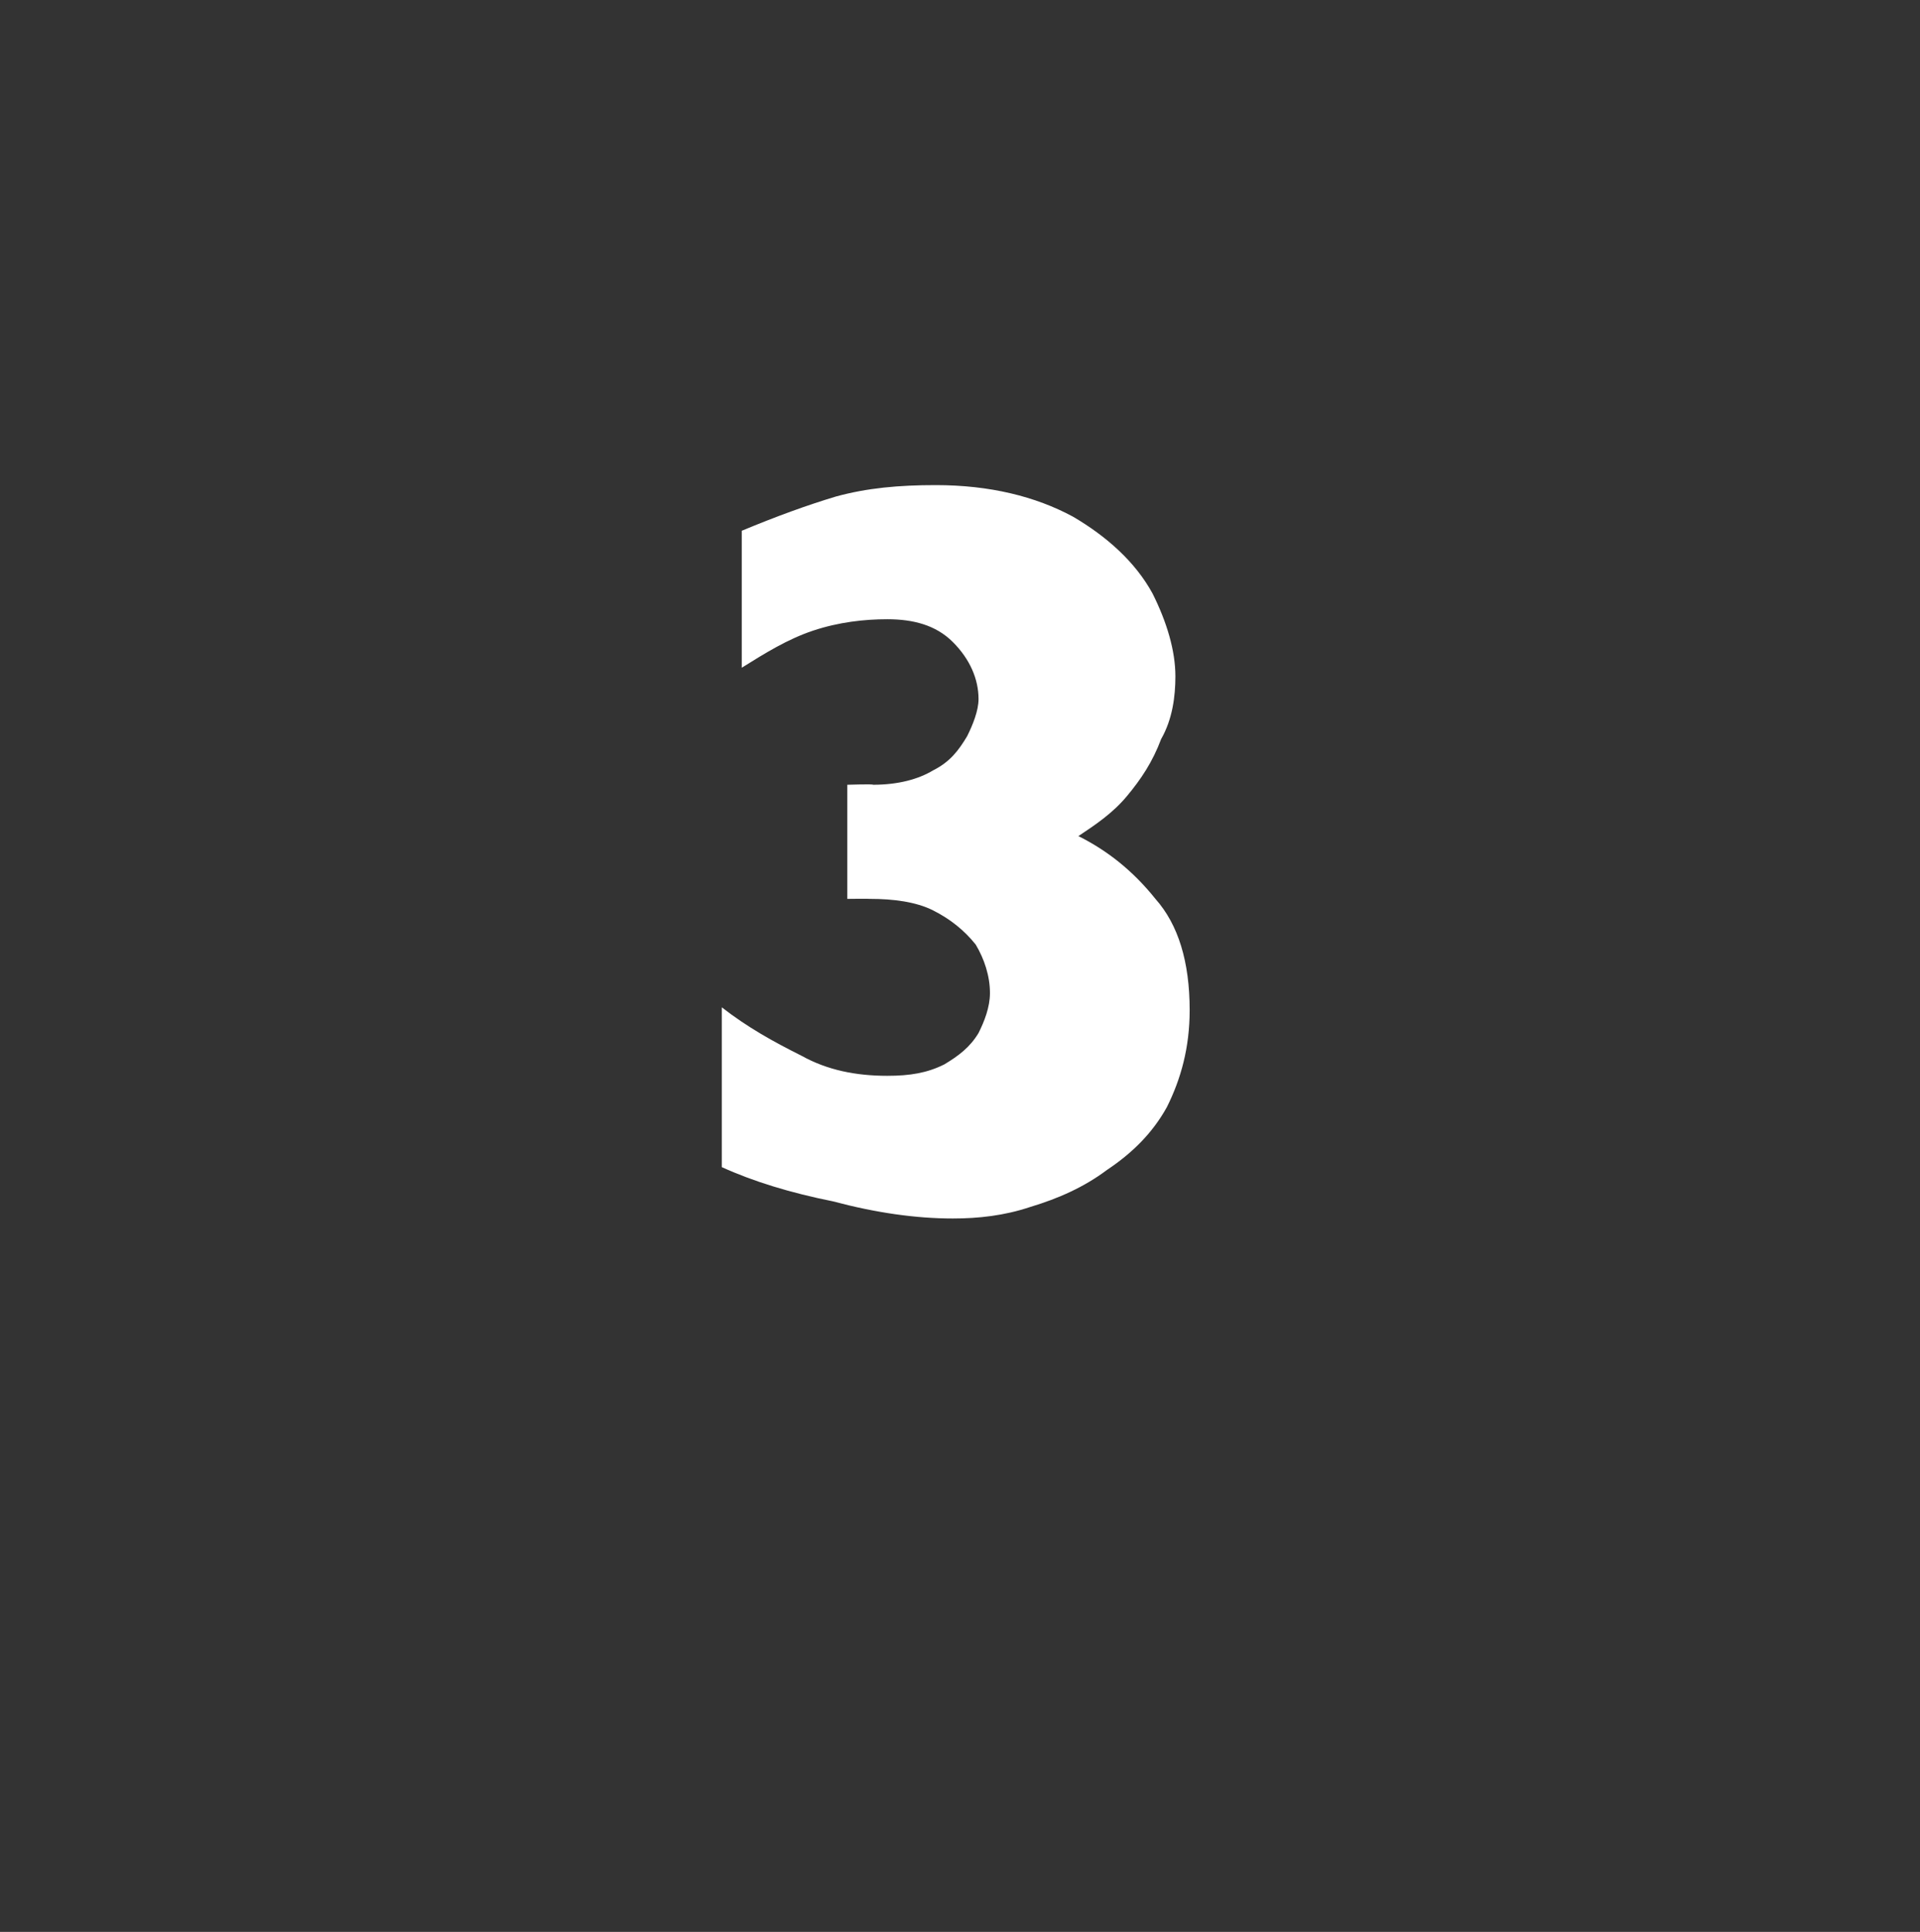 <?xml version="1.0" standalone="no"?><!DOCTYPE svg PUBLIC "-//W3C//DTD SVG 1.1//EN" "http://www.w3.org/Graphics/SVG/1.1/DTD/svg11.dtd"><svg xmlns="http://www.w3.org/2000/svg" version="1.1" width="67.3px" height="67.7px" viewBox="0 -17 67.3 67.7" style="top:-17px"><rect x="0" y="-17" width="67.3" height="67.7" fill="#333333" stroke="none"/>  <desc>3</desc>  <defs/>  <g id="Polygon155647">    <path d="M 41.7 18.4 C 41.7 19.7 41.4 20.8 40.9 21.8 C 40.4 22.7 39.7 23.4 38.8 24 C 38 24.6 37.1 25 36.1 25.3 C 35.2 25.6 34.3 25.7 33.4 25.7 C 32.1 25.7 30.7 25.5 29.2 25.1 C 27.7 24.8 26.4 24.4 25.3 23.9 C 25.3 23.9 25.3 18.3 25.3 18.3 C 26.2 19 27.1 19.5 28.1 20 C 29 20.5 30 20.7 31.1 20.7 C 31.9 20.7 32.5 20.6 33.1 20.3 C 33.6 20 34 19.7 34.3 19.2 C 34.5 18.8 34.7 18.3 34.7 17.8 C 34.7 17.2 34.5 16.6 34.2 16.1 C 33.8 15.6 33.3 15.2 32.7 14.9 C 32.1 14.6 31.3 14.5 30.5 14.5 C 30.48 14.49 29.7 14.5 29.7 14.5 L 29.7 10.5 C 29.7 10.5 30.62 10.47 30.6 10.5 C 31.5 10.5 32.2 10.3 32.7 10 C 33.3 9.7 33.6 9.3 33.9 8.8 C 34.1 8.4 34.3 7.9 34.3 7.5 C 34.3 6.8 34 6.1 33.4 5.5 C 32.8 4.9 32 4.7 31.1 4.7 C 30.3 4.7 29.4 4.8 28.5 5.1 C 27.6 5.4 26.8 5.9 26 6.4 C 26 6.4 26 1.6 26 1.6 C 27.2 1.1 28.3 0.7 29.3 0.4 C 30.4 0.1 31.5 0 32.8 0 C 34.7 0 36.3 0.4 37.6 1.1 C 38.8 1.8 39.8 2.7 40.4 3.8 C 40.9 4.8 41.2 5.8 41.2 6.7 C 41.2 7.4 41.1 8.2 40.7 8.9 C 40.4 9.7 40 10.3 39.5 10.9 C 39 11.5 38.4 11.9 37.8 12.3 C 38.8 12.8 39.7 13.5 40.5 14.5 C 41.3 15.4 41.7 16.7 41.7 18.4 Z " stroke="none" fill="#fff"/>  </g></svg>